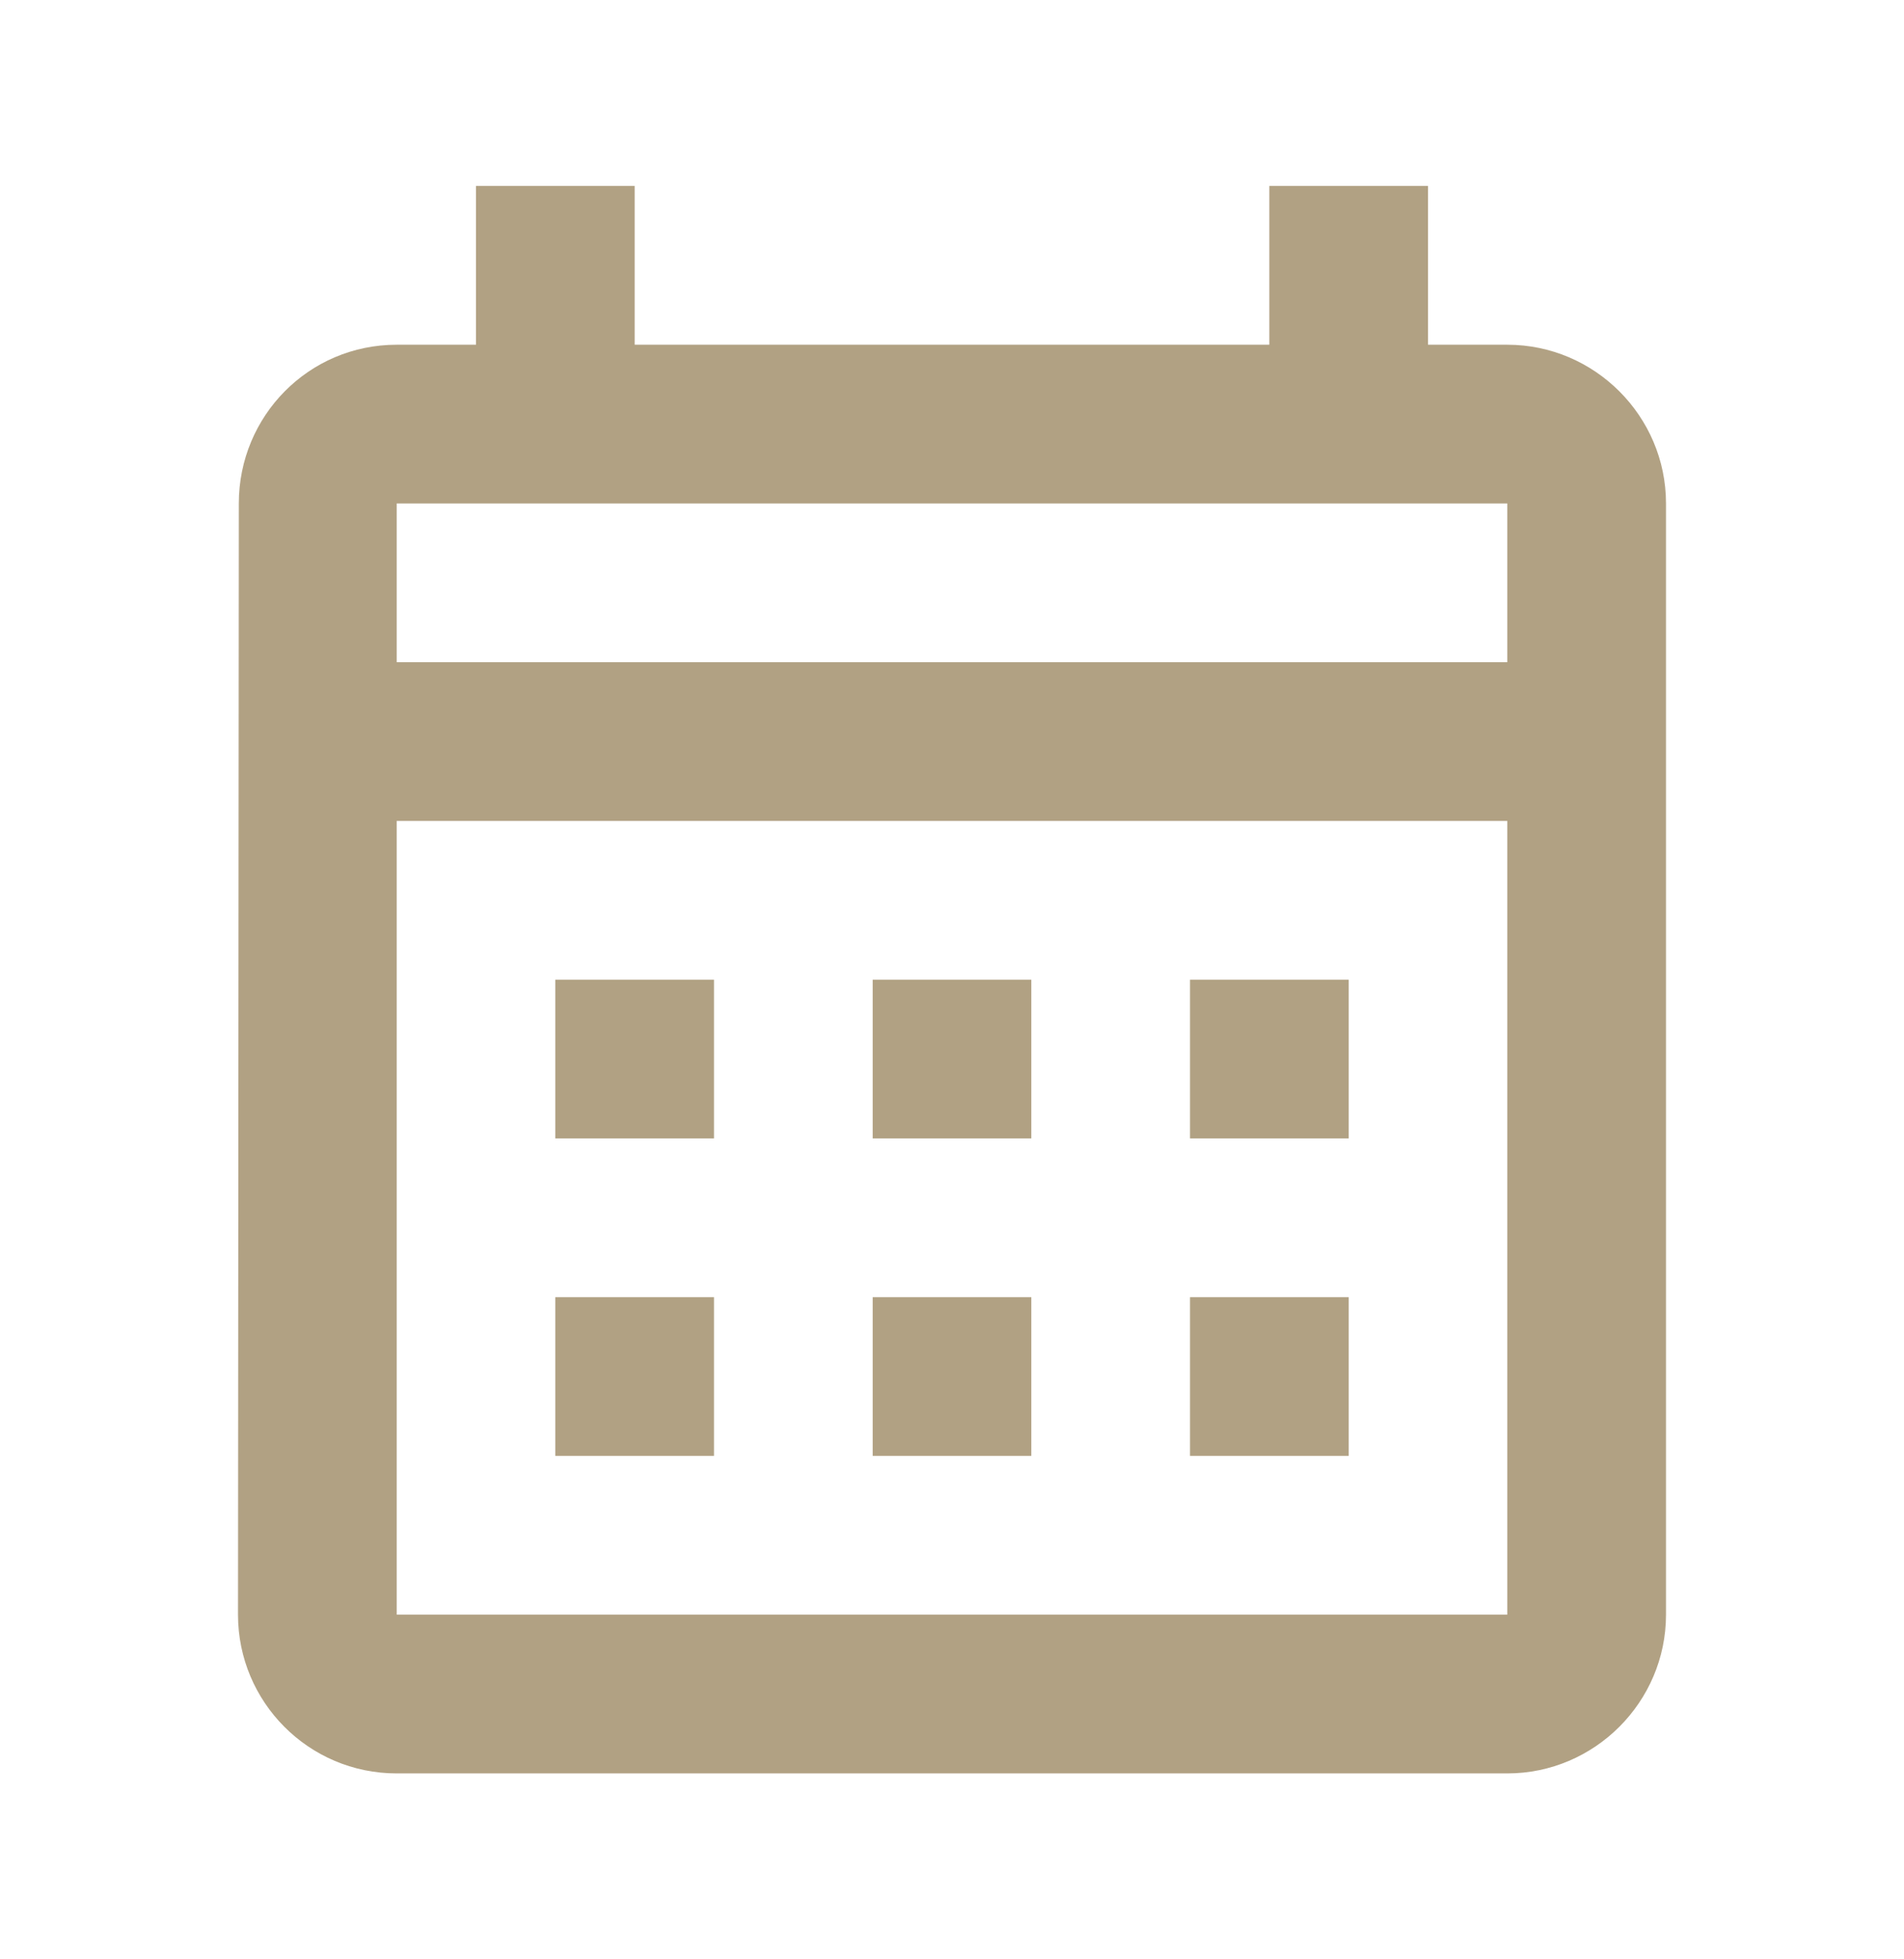 <svg width="35" height="36" viewBox="0 0 35 36" fill="none" xmlns="http://www.w3.org/2000/svg">
<path d="M27.708 6.334H26.25V3.417H23.333V6.334H11.667V3.417H8.75V6.334H7.292C5.673 6.334 4.39 7.646 4.39 9.25L4.375 29.667C4.375 31.271 5.673 32.584 7.292 32.584H27.708C29.312 32.584 30.625 31.271 30.625 29.667V9.25C30.625 7.646 29.312 6.334 27.708 6.334ZM27.708 29.667H7.292V15.084H27.708V29.667ZM27.708 12.167H7.292V9.25H27.708V12.167ZM13.125 20.917H10.208V18H13.125V20.917ZM18.958 20.917H16.042V18H18.958V20.917ZM24.792 20.917H21.875V18H24.792V20.917ZM13.125 26.75H10.208V23.834H13.125V26.75ZM18.958 26.75H16.042V23.834H18.958V26.75ZM24.792 26.75H21.875V23.834H24.792V26.75Z" fill="#B1A183"/>
</svg>
